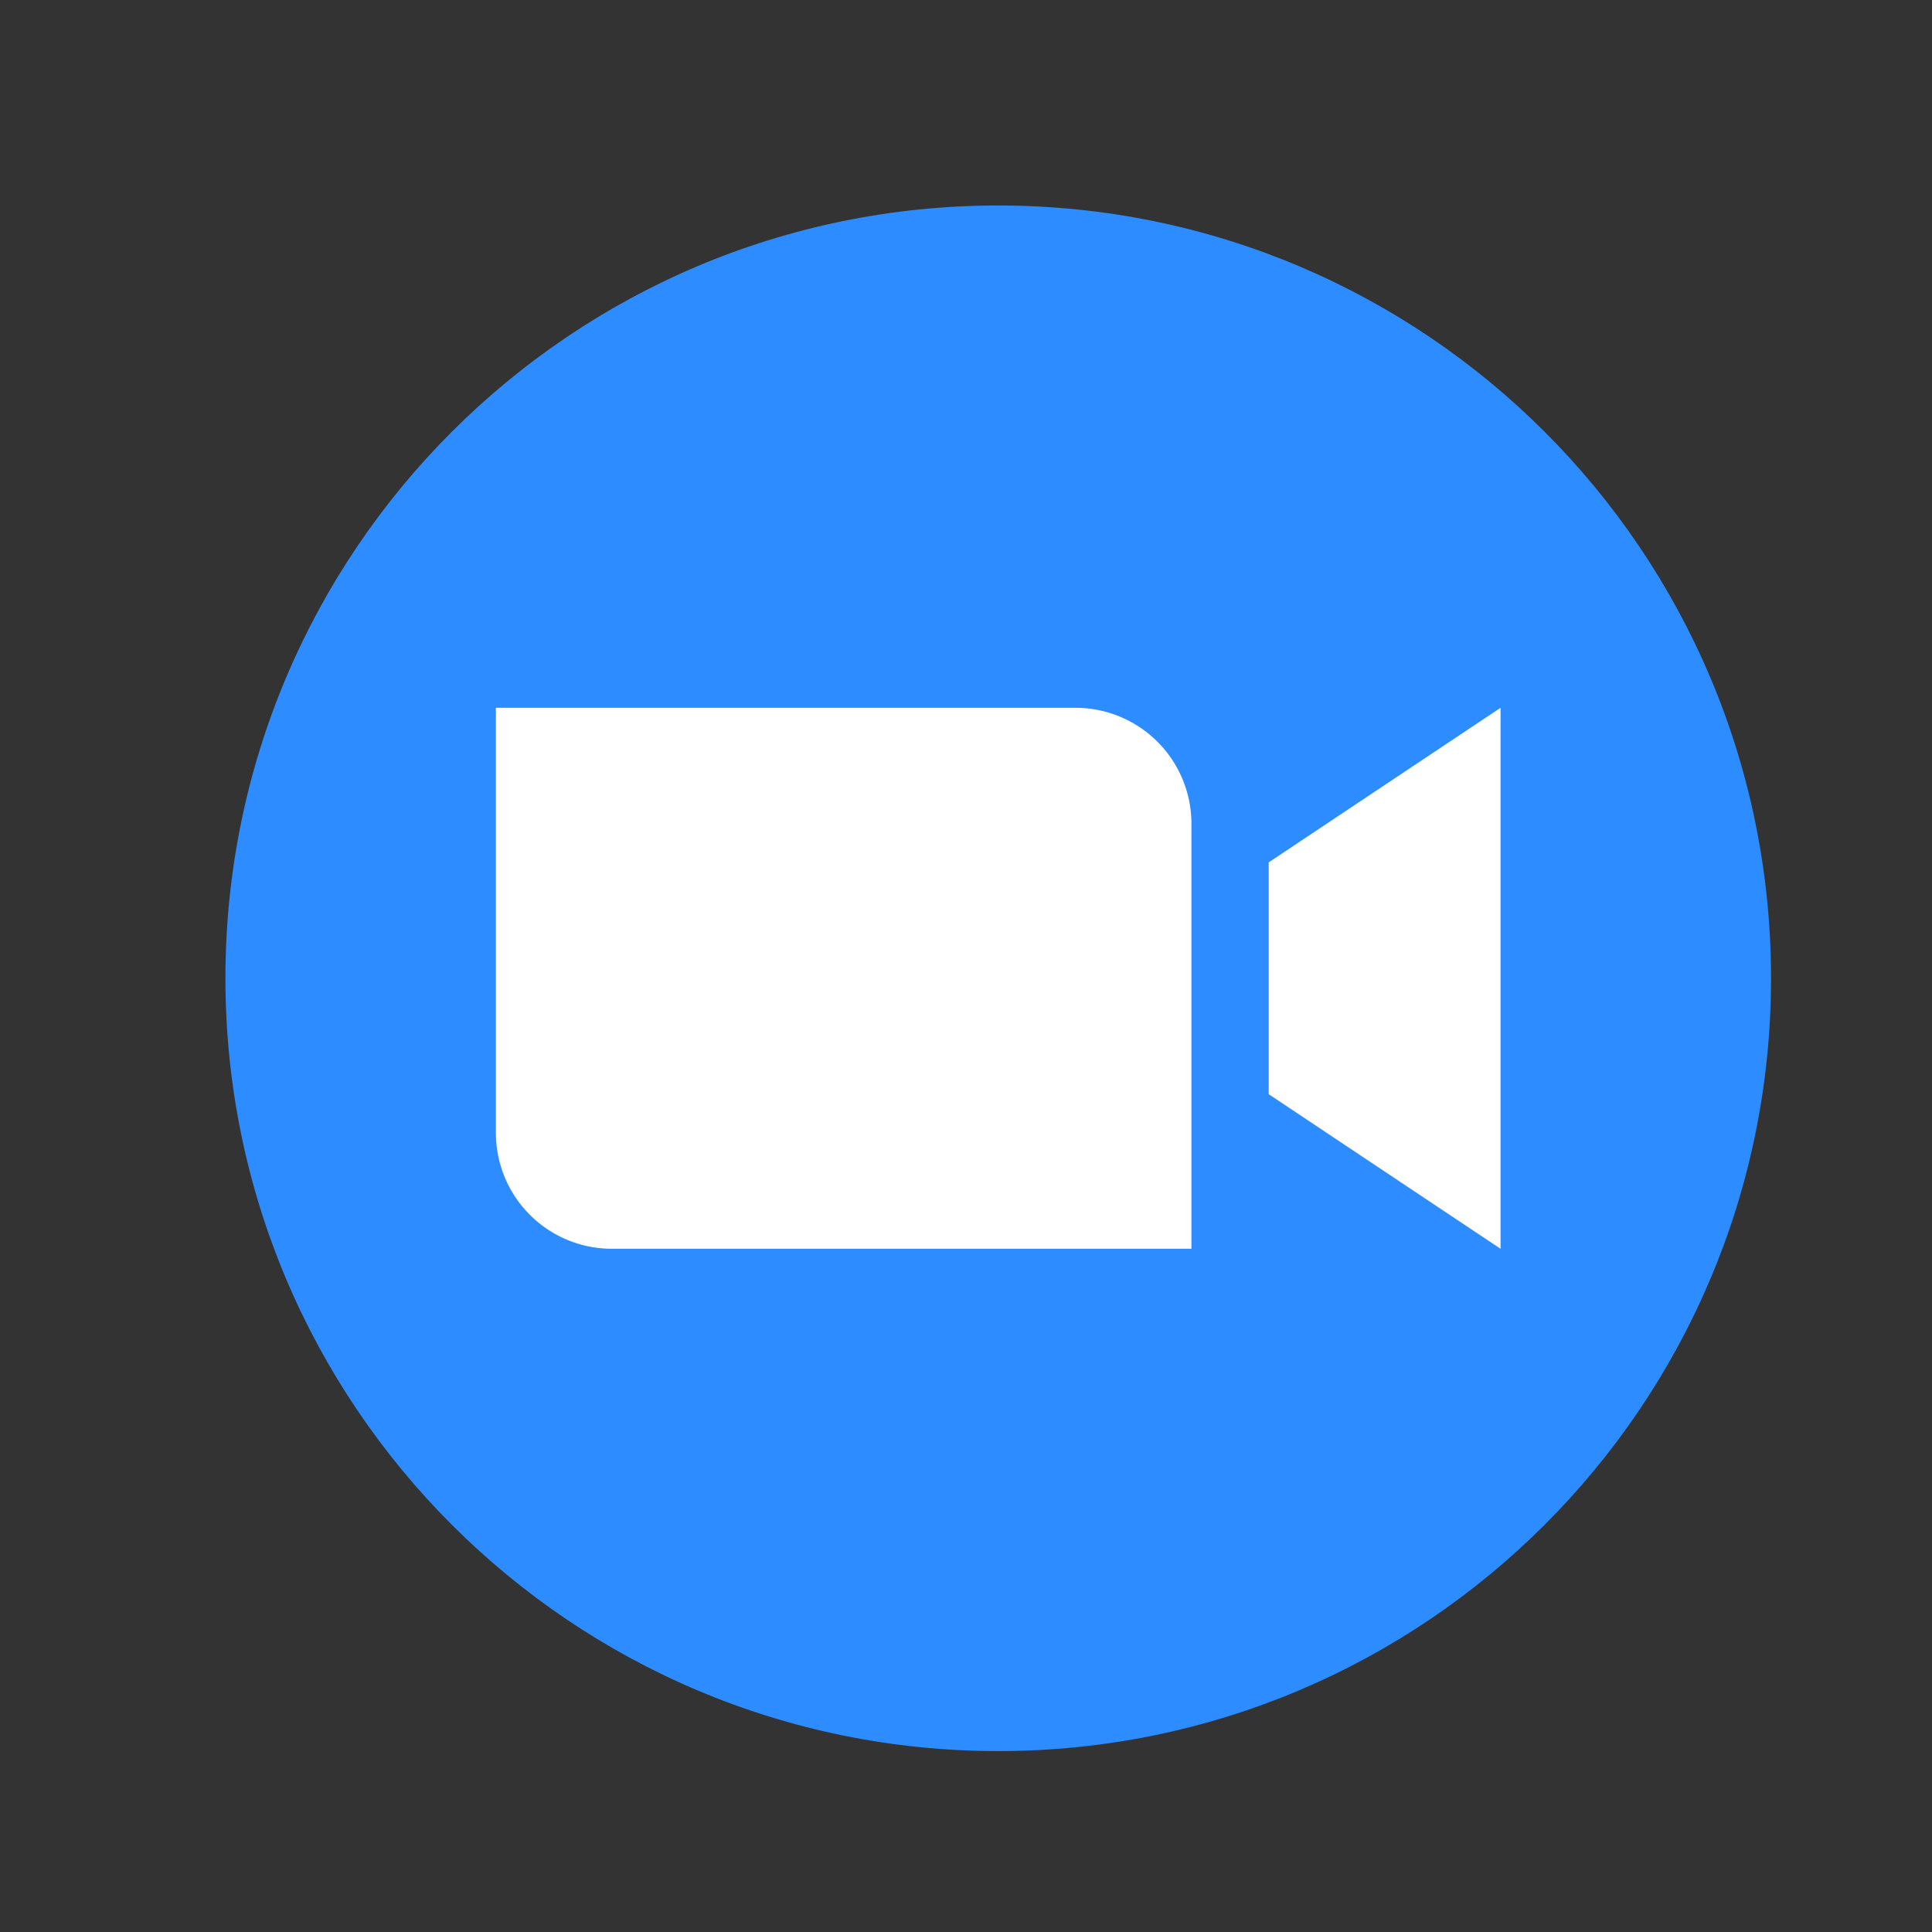 <?xml version="1.0" encoding="utf-8"?>
<svg xmlns="http://www.w3.org/2000/svg" width="25" height="25" fill="none">
  <rect width="100%" height="100%" fill="#333333" stroke="none"/>
  <path d="M12.917 22.659c5.523 0 10-4.477 10-10s-4.477-10-10-10-10 4.477-10 10c0 5.522 4.477 10 10 10z" fill="#2D8CFF"/>
  <path d="M15.417 16.159h-7.5a1.5 1.5 0 01-1.5-1.5v-5.5h7.5a1.5 1.5 0 011.5 1.5v5.5zm4 0l-3-2v-3l3-2v7z" fill="#fff"/>
</svg>